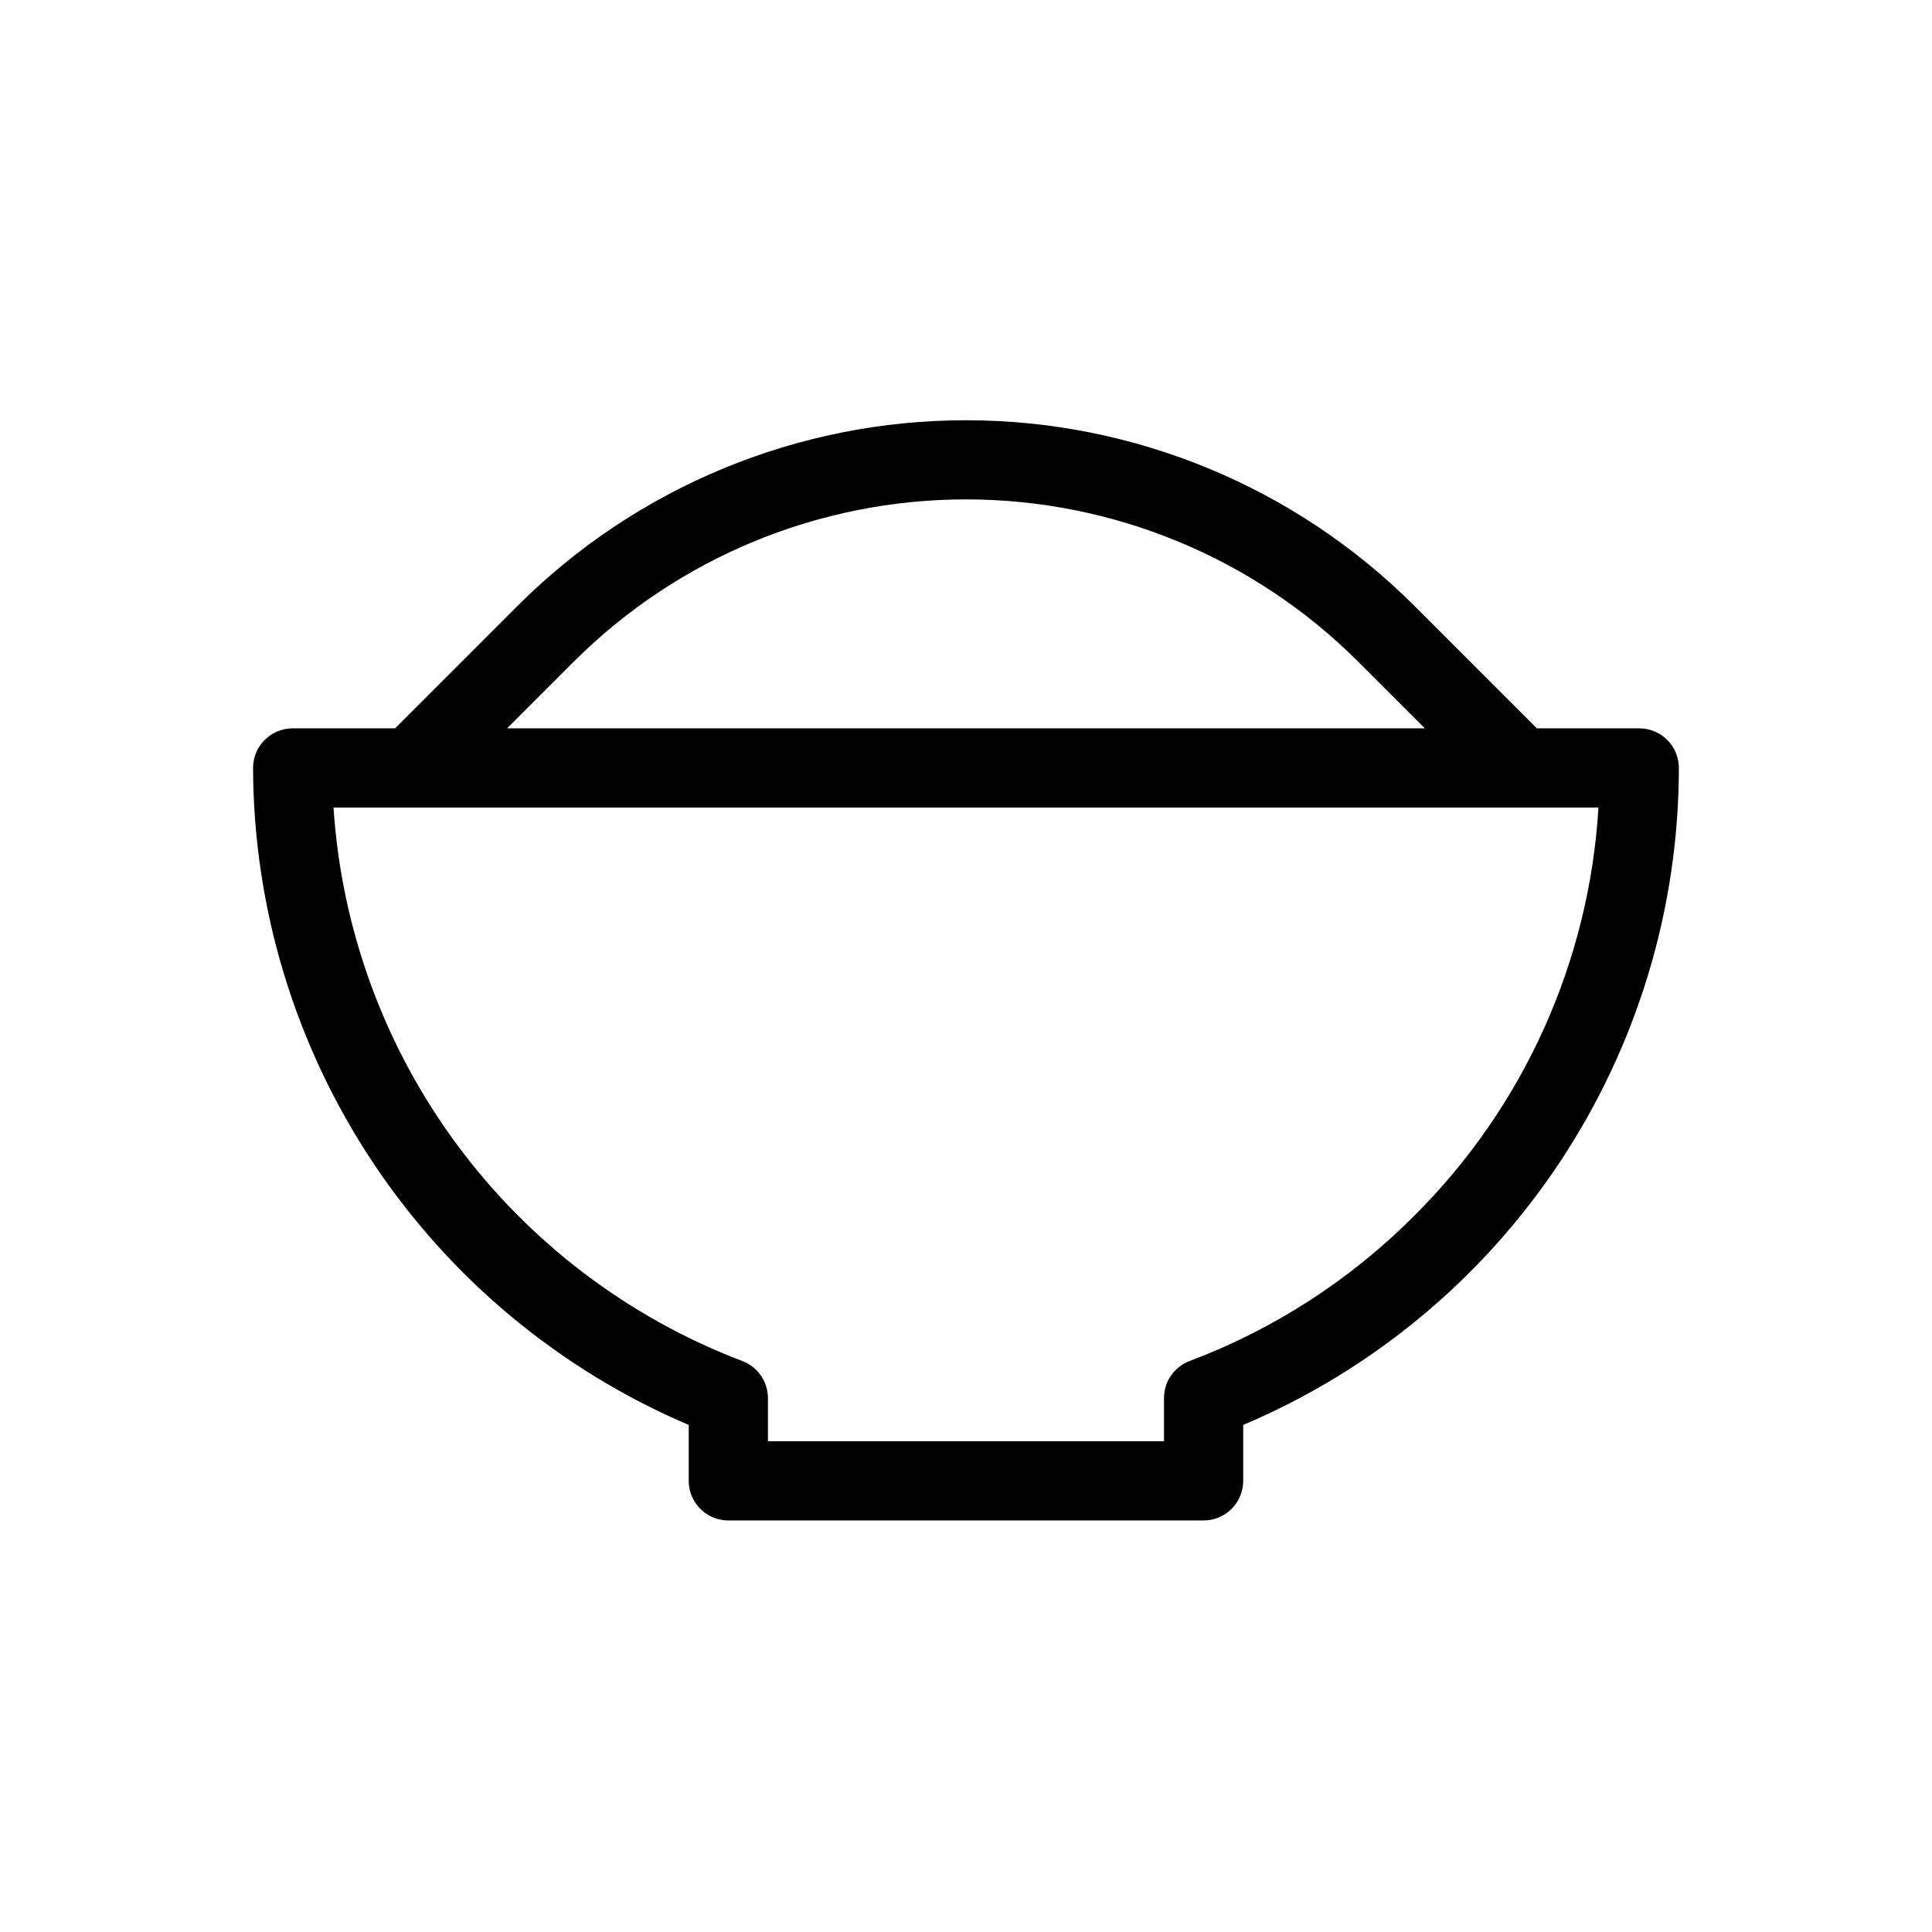 <?xml version="1.0" encoding="UTF-8"?>
<!-- Uploaded to: ICON Repo, www.iconrepo.com, Generator: ICON Repo Mixer Tools -->
<svg fill="#000000" width="800px" height="800px" version="1.1" viewBox="144 144 512 512" xmlns="http://www.w3.org/2000/svg">
 <path d="m578.43 337.02h-27.141l-32.543-32.543v-0.004c-31.52-31.445-74.223-49.105-118.75-49.105s-87.23 17.66-118.75 49.105l-32.543 32.547h-27.141c-5.797 0-10.496 4.699-10.496 10.496 0.109 37.129 11.105 73.414 31.629 104.36 20.52 30.945 49.664 55.195 83.828 69.746v14.82c0 2.785 1.105 5.453 3.074 7.422s4.637 3.074 7.422 3.074h125.95c2.781 0 5.453-1.105 7.422-3.074 1.965-1.969 3.074-4.637 3.074-7.422v-14.82c34.211-14.48 63.398-38.715 83.93-69.676 20.535-30.961 31.496-67.281 31.523-104.43 0-2.785-1.105-5.453-3.074-7.422s-4.637-3.074-7.422-3.074zm-282.34-17.703c27.578-27.52 64.945-42.973 103.91-42.973 38.957 0 76.324 15.453 103.9 42.973l17.703 17.703h-243.21zm222.64 146.93c-16.848 16.918-37.125 30.023-59.469 38.438-4.086 1.543-6.789 5.453-6.789 9.82v11.438h-104.96v-11.438c0-4.371-2.711-8.285-6.801-9.82-30.207-11.508-56.477-31.445-75.68-57.449-19.203-26-30.535-56.973-32.645-89.227h335.22c-2.445 40.855-19.84 79.387-48.875 108.24z"/>
</svg>